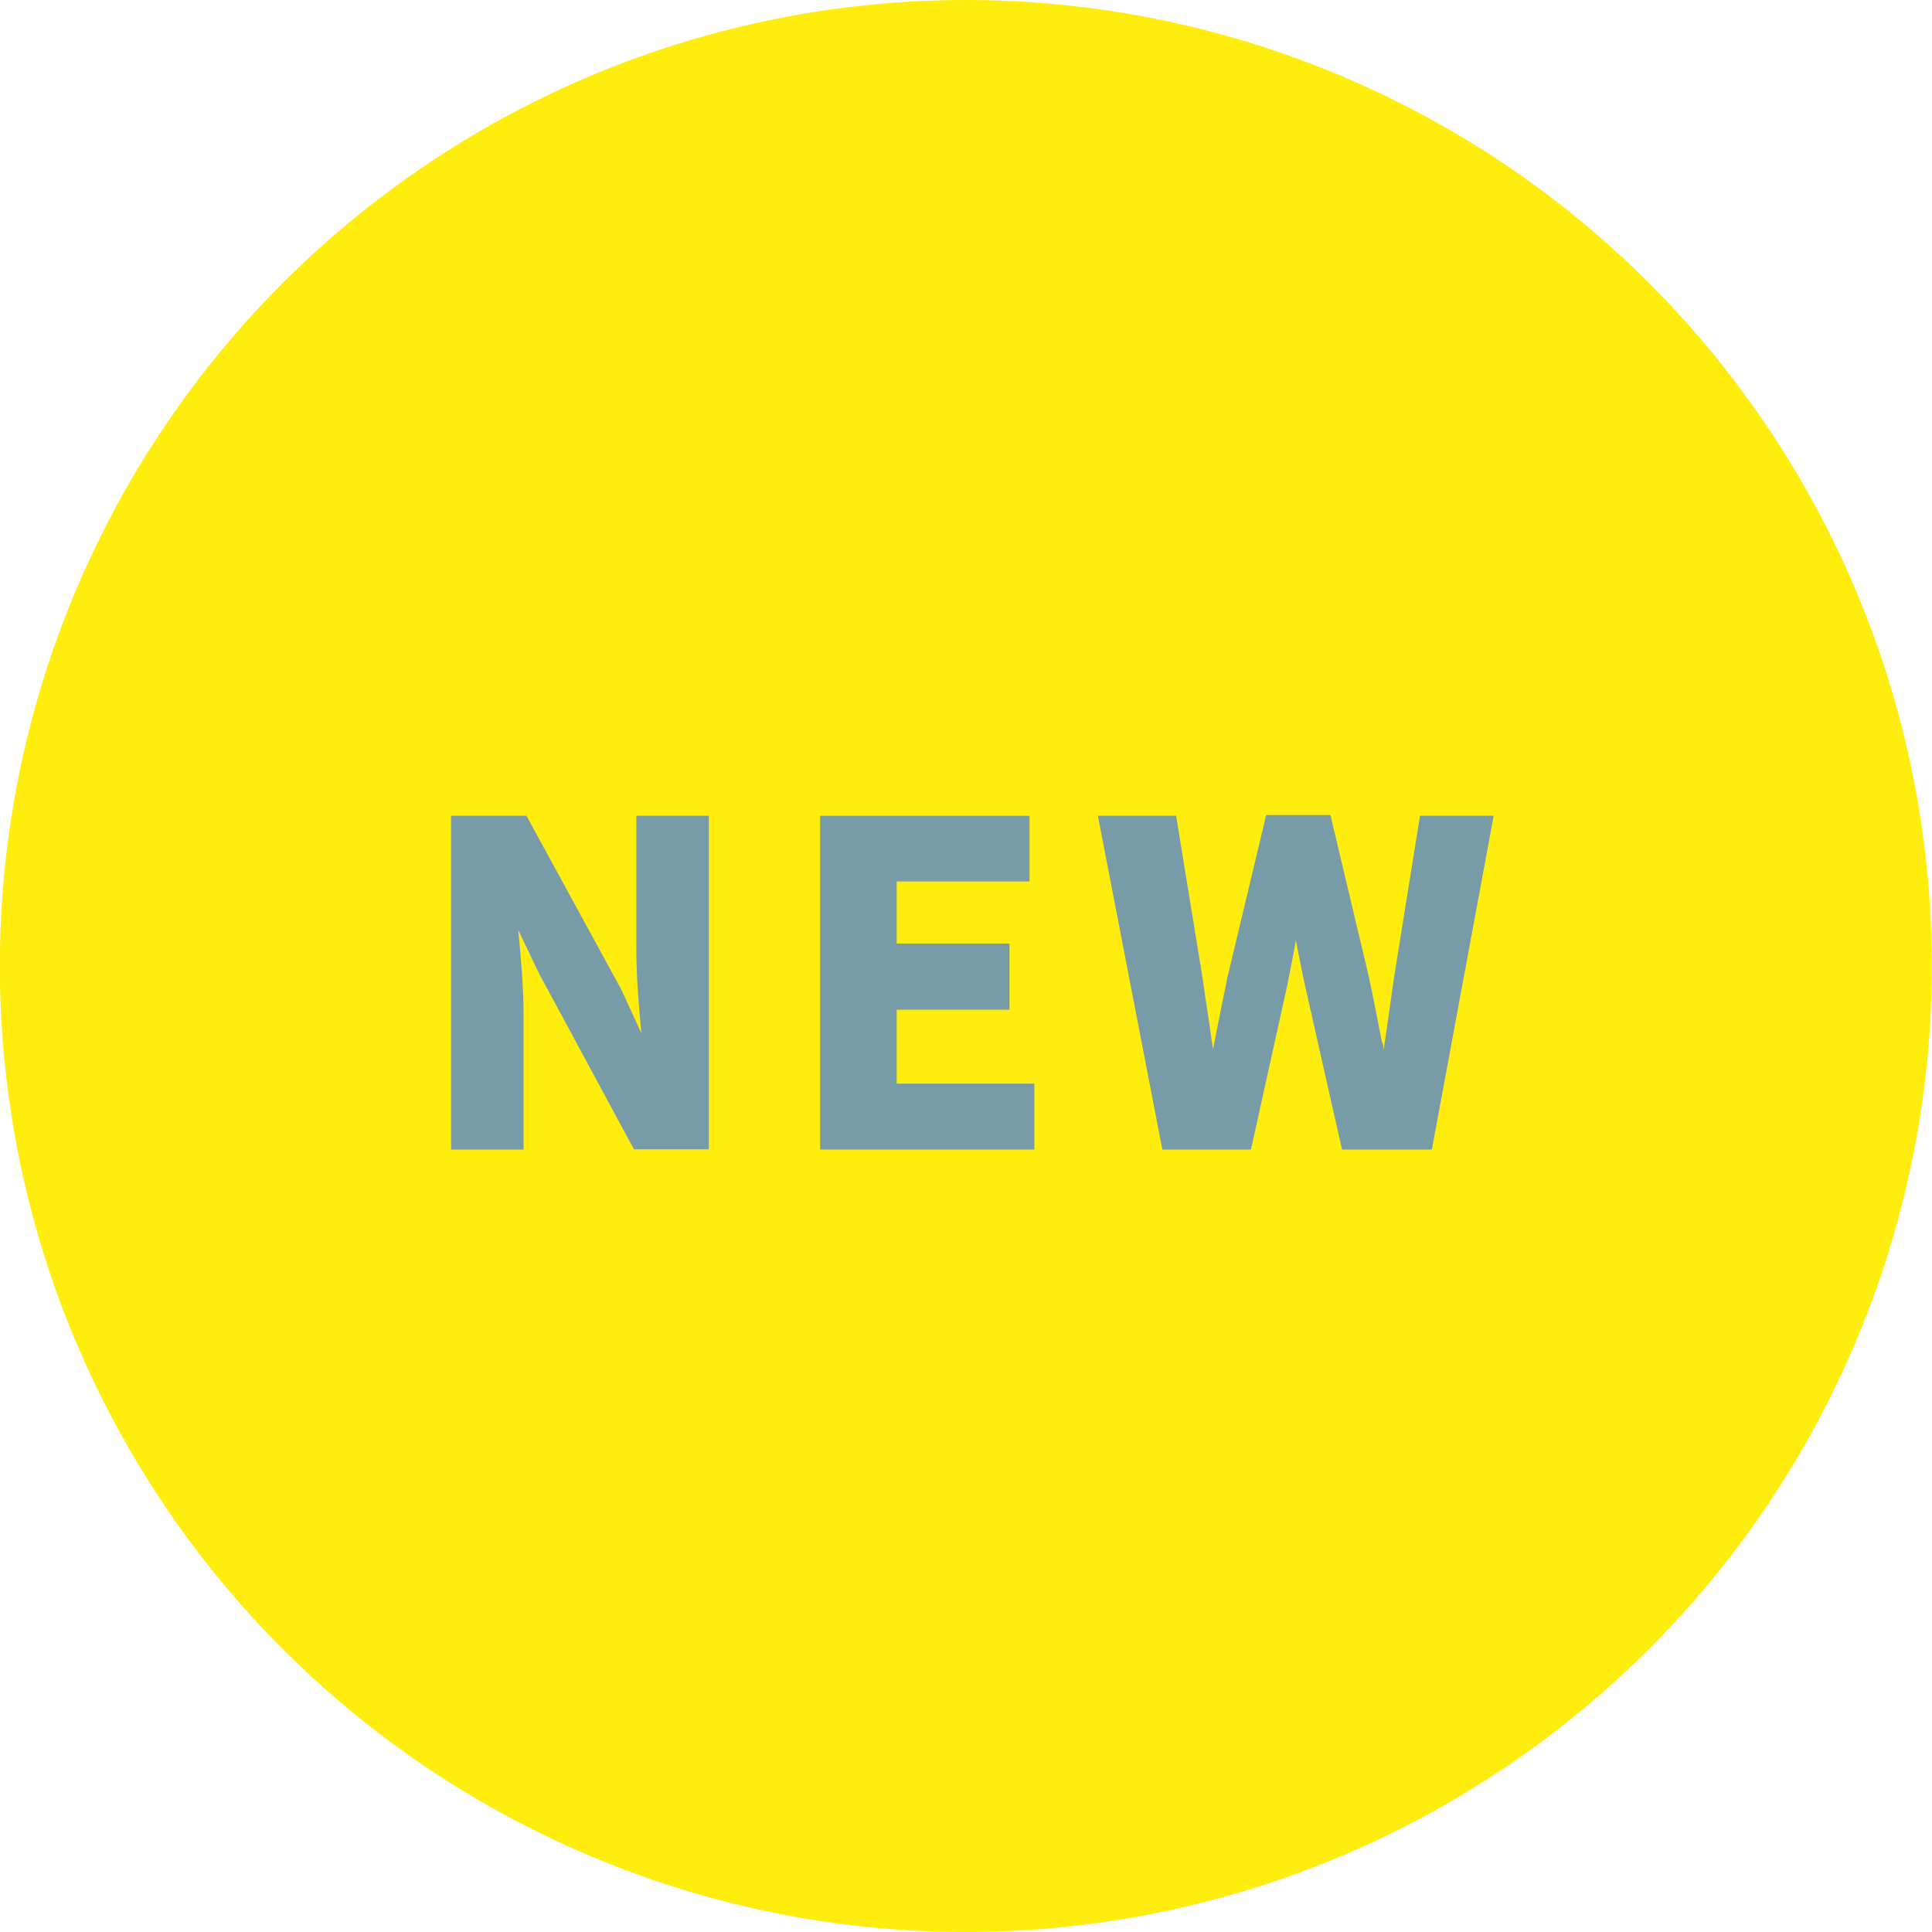 <svg id="レイヤー_1" data-name="レイヤー 1" xmlns="http://www.w3.org/2000/svg" viewBox="0 0 80 80"><defs><style>.cls-1{fill:#ffed0e;}.cls-2{fill:#789ca7;}</style></defs><circle class="cls-1" cx="40" cy="40" r="40" transform="translate(-4.13 4.6) rotate(-6.26)"/><path class="cls-2" d="M26.35,39.34c0,1.1.1,2.33.21,3.45L25.74,41,21.8,33.78H18.68V47.6h3V42c0-1.14-.11-2.33-.22-3.49l.87,1.82,3.92,7.26h3.1V33.78h-3Z"/><polygon class="cls-2" points="37.13 41.81 41.8 41.81 41.8 39.07 37.13 39.07 37.13 36.5 42.63 36.5 42.63 33.78 33.96 33.78 33.96 47.6 42.83 47.6 42.83 44.87 37.13 44.87 37.13 41.81"/><path class="cls-2" d="M58.8,33.78,57.72,40.5c-.14,1-.28,2-.43,3,0-.12,0-.24-.07-.37-.18-.91-.35-1.81-.54-2.69l-1.59-6.69H52.43l-1.6,6.7c-.2,1-.41,2-.6,3-.06-.37-.11-.74-.16-1.1-.1-.63-.19-1.26-.28-1.89L48.7,33.78H45.46L48.13,47.6H51.8l1.5-6.79c.13-.63.25-1.26.36-1.88.11.58.23,1.2.38,1.89l1.53,6.78h3.72l2.56-13.82Z"/></svg>